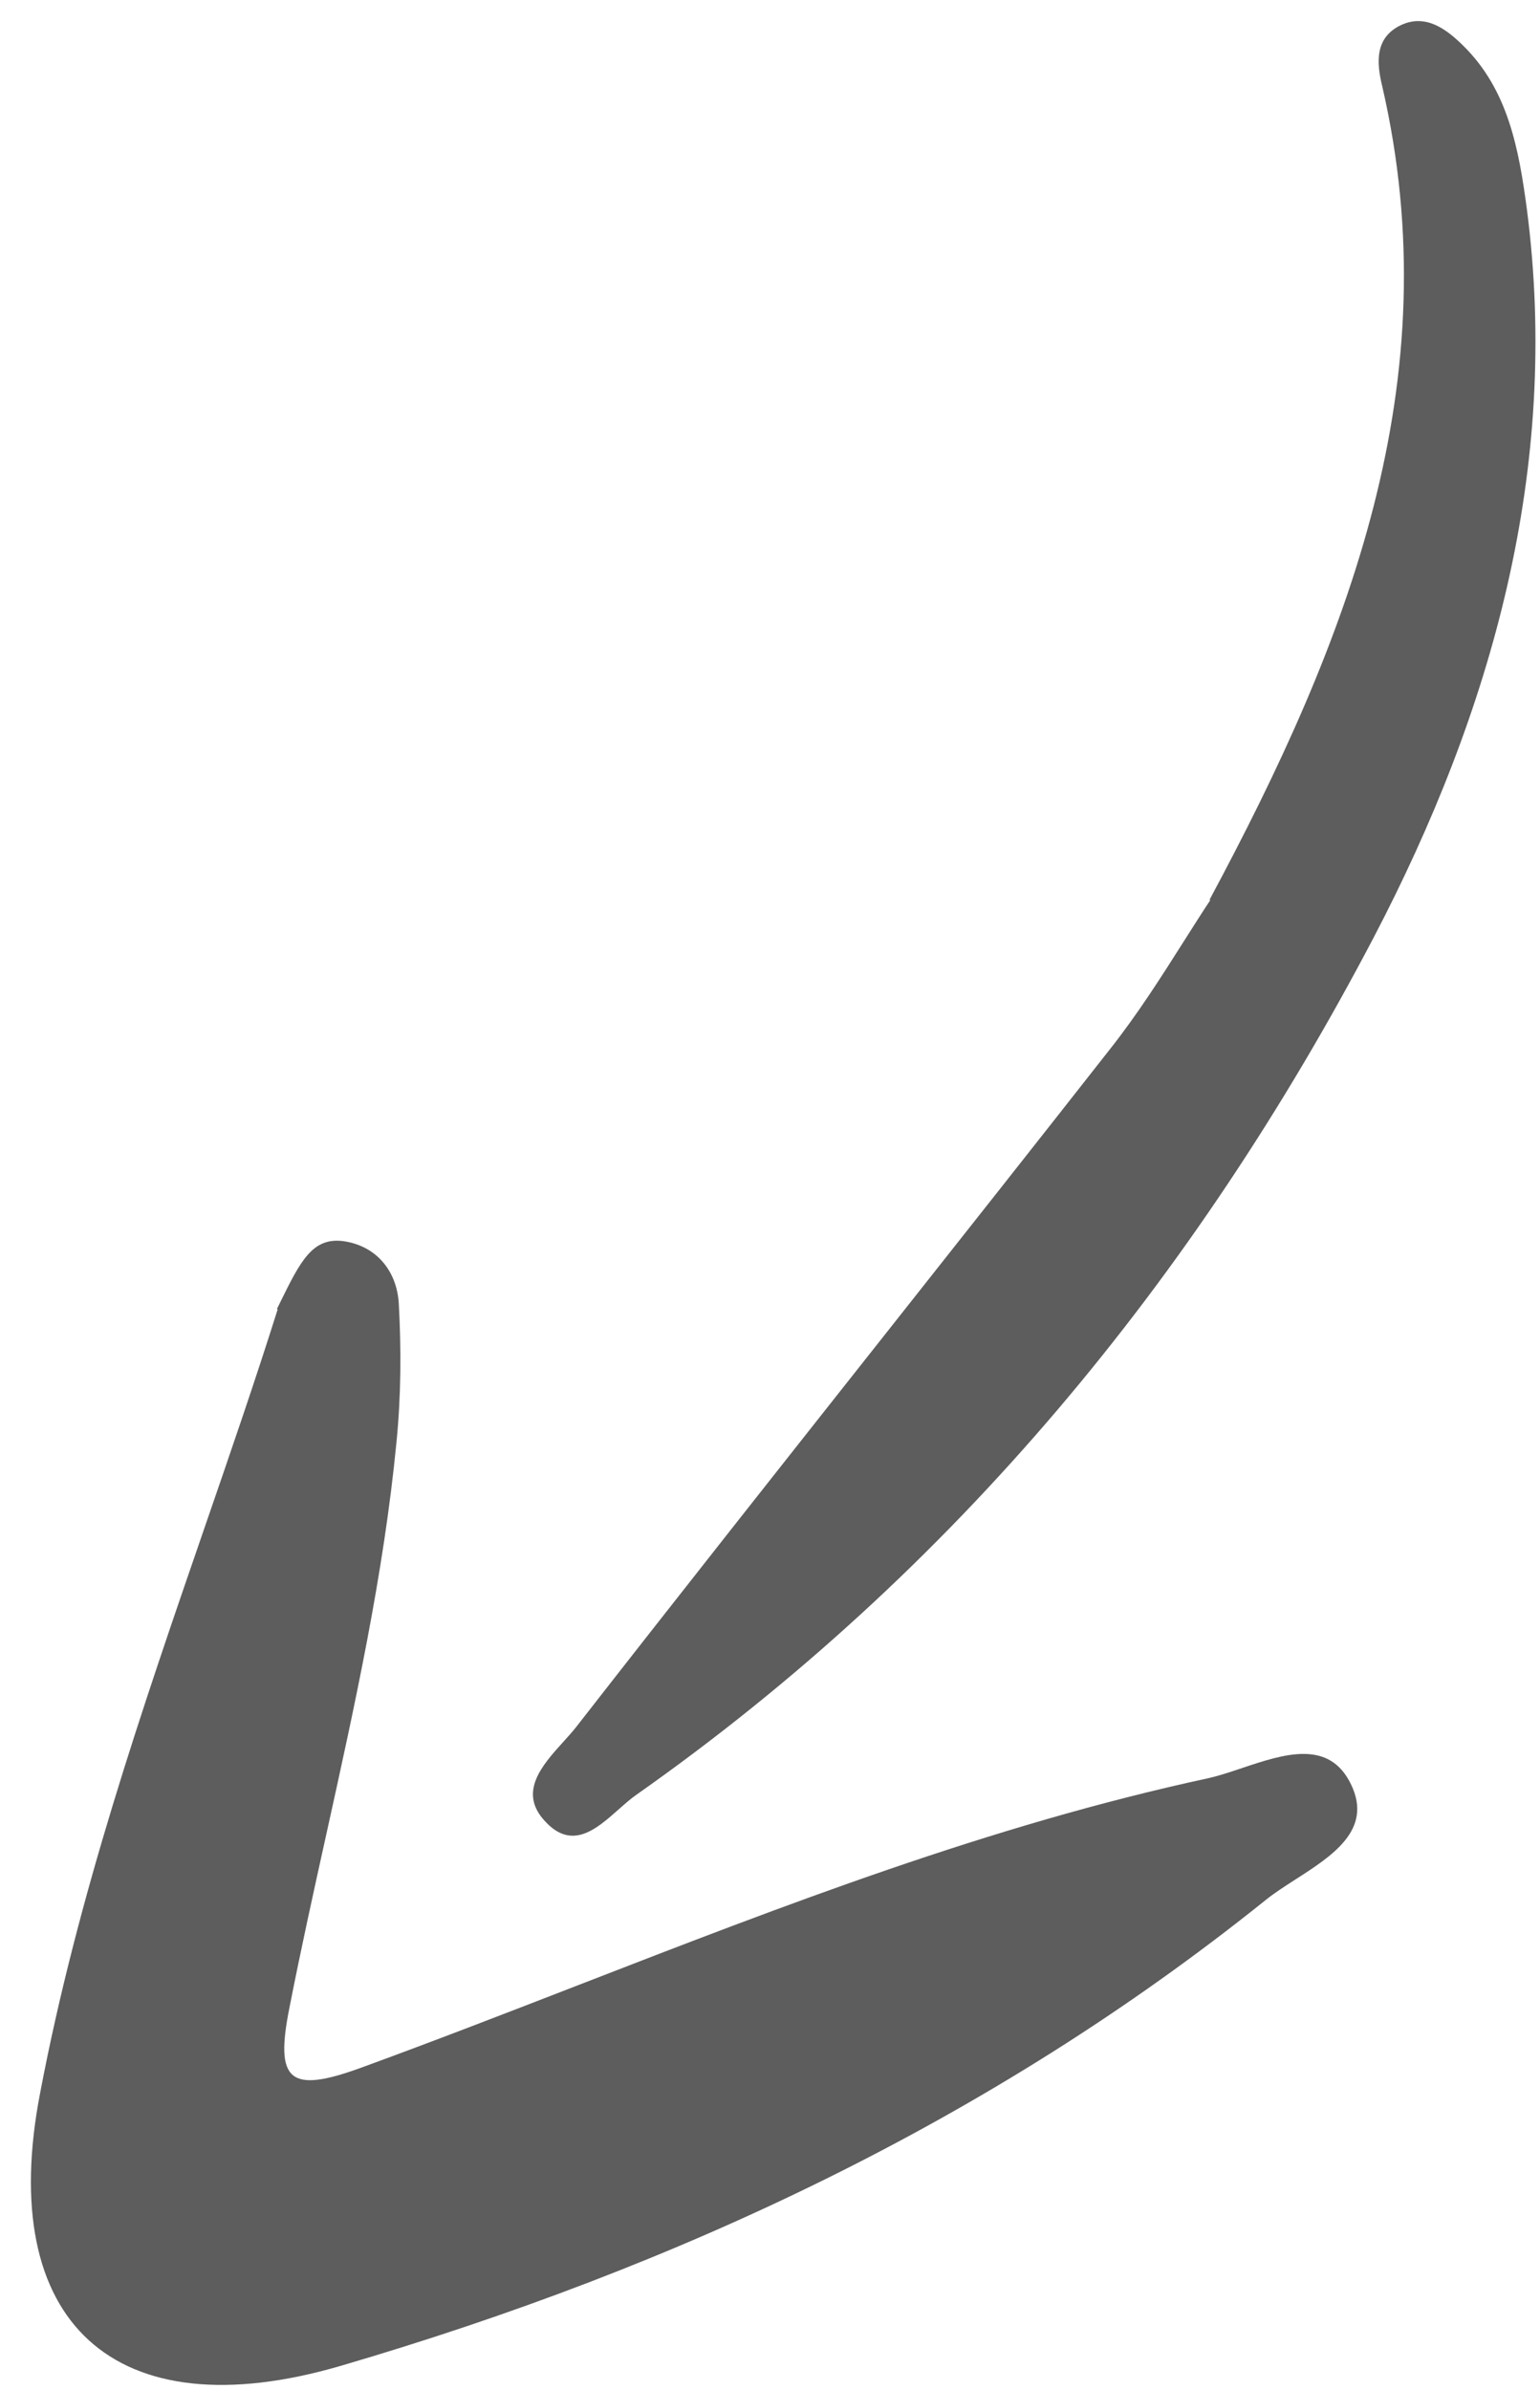 <svg width="49" height="76" viewBox="0 0 49 76" fill="none" xmlns="http://www.w3.org/2000/svg">
<path d="M43.978 2.735C46.149 12.122 42.912 20.369 38.48 28.625L38.516 28.616C38.241 29.032 37.963 29.47 37.677 29.921C36.962 31.049 36.197 32.256 35.31 33.376C32.941 36.395 30.559 39.406 28.176 42.419C24.882 46.584 21.586 50.752 18.316 54.945C18.2 55.09 18.064 55.241 17.923 55.396C17.254 56.136 16.48 56.992 17.334 57.912C18.195 58.863 18.972 58.175 19.683 57.545C19.88 57.371 20.071 57.201 20.258 57.072C30.369 49.961 38.033 40.646 43.72 29.792C47.46 22.629 49.66 14.911 48.581 6.641C48.328 4.758 47.992 2.858 46.551 1.447C46.026 0.931 45.37 0.43 44.579 0.797C43.739 1.195 43.798 1.991 43.978 2.735Z" fill="#5D5D5D"/>
<path d="M8.9 41.449C8.871 41.508 8.842 41.567 8.812 41.628L8.835 41.641C8.119 43.914 7.32 46.232 6.505 48.594C4.529 54.324 2.463 60.316 1.278 66.557C-0.141 73.872 3.649 77.34 10.834 75.243C21.547 72.105 31.523 67.445 40.268 60.429C40.54 60.208 40.874 59.994 41.217 59.773C42.392 59.02 43.678 58.195 42.994 56.763C42.301 55.298 40.849 55.784 39.517 56.23C39.133 56.359 38.76 56.484 38.418 56.558C31.51 58.05 24.967 60.586 18.43 63.121C16.135 64.011 13.841 64.9 11.532 65.744C9.211 66.597 8.738 66.202 9.209 63.854C9.571 62.007 9.977 60.168 10.384 58.33C11.296 54.203 12.207 50.077 12.615 45.865C12.762 44.396 12.768 42.907 12.689 41.46C12.631 40.451 12.006 39.633 10.939 39.474C9.939 39.335 9.557 40.112 8.9 41.449Z" fill="#5D5D5D"/>
</svg>
